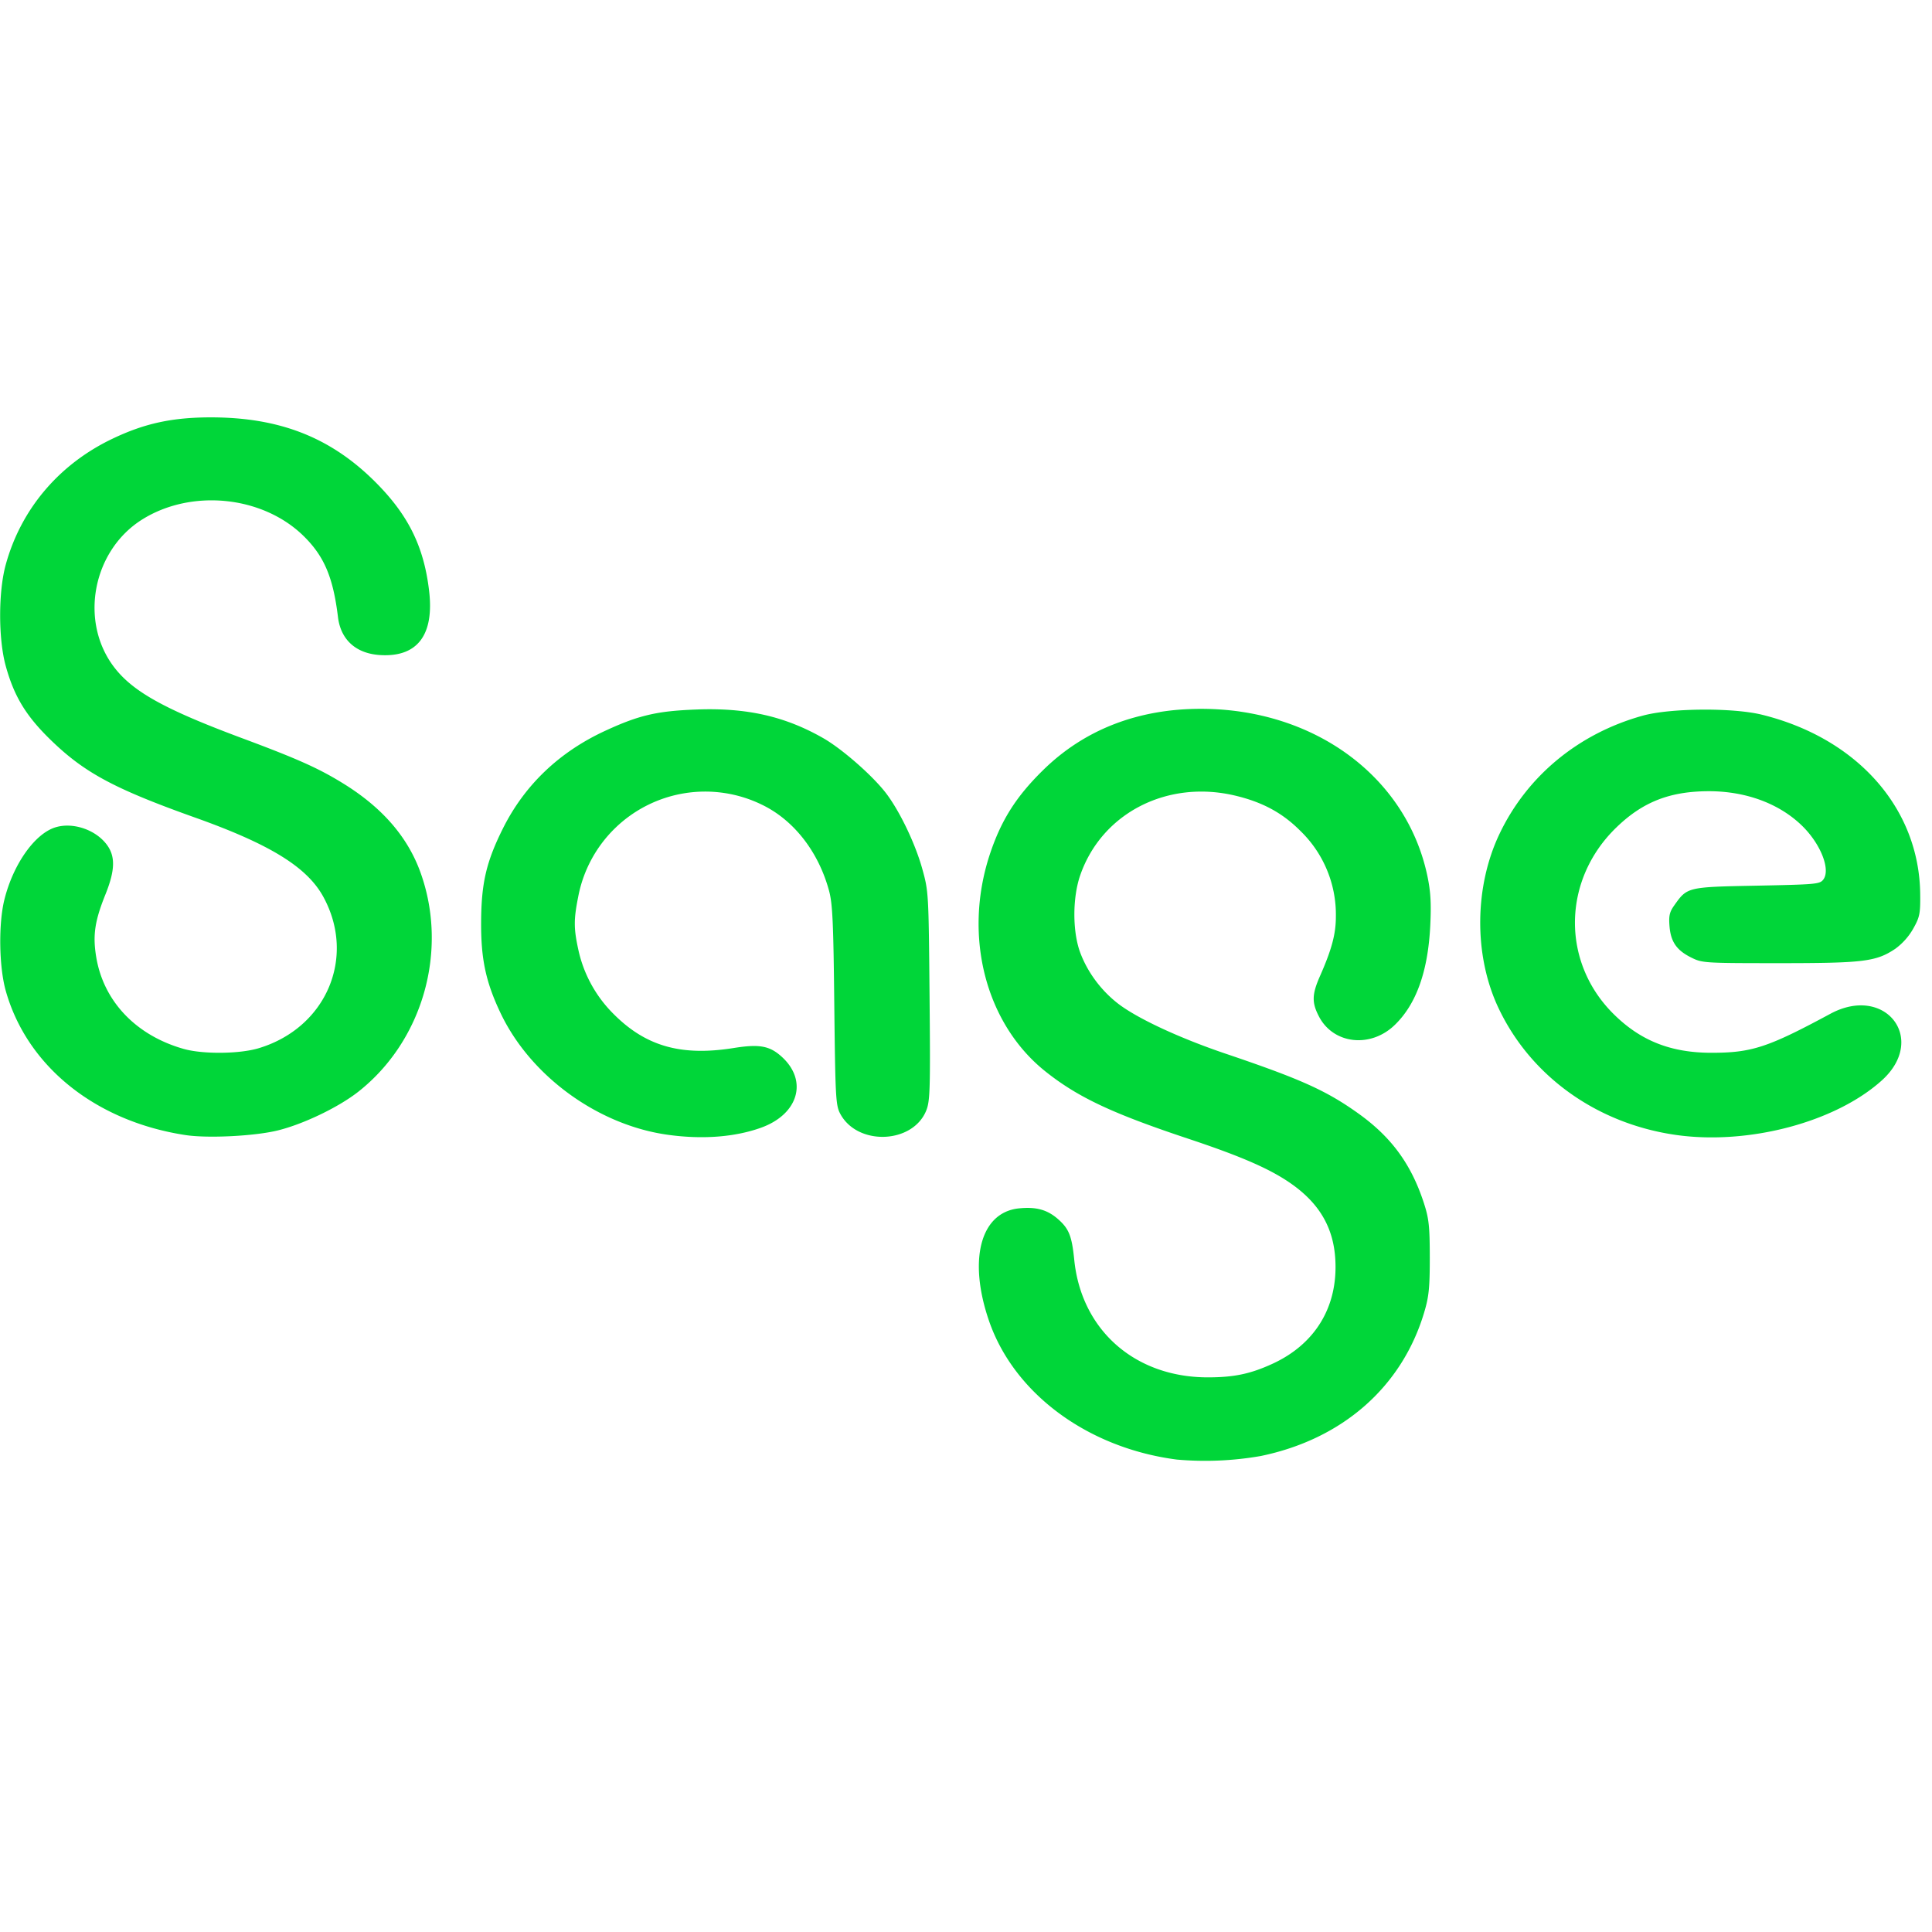 <svg xmlns="http://www.w3.org/2000/svg" fill="none" viewBox="0 0 36 36" id="svg_sage" width="100%" height="100%"><defs><clipPath id="sf_a"><path fill="#fff" d="M0 7.777h35.778v19.444H0z"></path></clipPath></defs><g><g clip-path="url(#sf_a)"><path fill="#00d639" d="M21.928 27.197c-1.659-.215-3.032-1.229-3.499-2.584-.392-1.138-.16-2.018.551-2.096.322-.034.531.022.732.197.206.18.26.314.305.761.132 1.31 1.131 2.19 2.488 2.19.489 0 .794-.064 1.206-.253.797-.366 1.219-1.063 1.171-1.935-.031-.583-.282-1.028-.784-1.393-.393-.286-.934-.525-1.955-.865-1.412-.47-2.053-.77-2.655-1.248-1.119-.886-1.543-2.515-1.05-4.033.212-.647.491-1.091 1.005-1.594.768-.751 1.766-1.137 2.938-1.136 2.115.002 3.83 1.27 4.217 3.118.06.288.073.505.053.92-.042.854-.26 1.465-.662 1.853-.45.436-1.143.359-1.412-.158-.135-.258-.131-.411.016-.746.221-.5.299-.789.299-1.115a2.17 2.17 0 0 0-.662-1.598c-.326-.328-.69-.528-1.186-.65-1.276-.317-2.512.31-2.916 1.478-.144.415-.145 1.044-.002 1.434.135.365.385.705.7.951.357.278 1.142.644 2.012.939 1.406.475 1.882.69 2.48 1.119.611.438.98.944 1.214 1.664.094.29.109.43.11 1.014 0 .57-.017.733-.106 1.029-.415 1.385-1.524 2.358-3.046 2.671a6.007 6.007 0 0 1-1.562.066M3.454 21.15c-1.68-.257-2.958-1.287-3.35-2.7-.123-.45-.134-1.248-.02-1.695.164-.652.561-1.215.943-1.337.323-.103.748.037.96.317.165.218.16.477-.02.926-.202.5-.241.766-.174 1.172.136.824.74 1.46 1.63 1.712.357.101 1.038.095 1.397-.013 1.259-.379 1.82-1.692 1.206-2.819-.302-.554-.987-.978-2.386-1.477-1.495-.533-2.051-.83-2.666-1.42-.48-.46-.708-.829-.867-1.407-.139-.502-.139-1.384 0-1.887.284-1.035.992-1.871 1.987-2.346.602-.288 1.12-.4 1.846-.399 1.255.002 2.193.364 3.01 1.161.645.63.947 1.228 1.046 2.073.097.823-.22 1.238-.914 1.195-.448-.028-.732-.284-.784-.706-.091-.75-.26-1.143-.652-1.523-.764-.739-2.08-.87-2.995-.298-.935.585-1.18 1.923-.508 2.774.35.444.943.77 2.344 1.293 1.086.404 1.472.579 1.952.88.703.444 1.164.983 1.398 1.636.52 1.451.044 3.13-1.157 4.078-.368.29-1.022.605-1.504.724-.431.106-1.306.15-1.722.086m8.99-.005c-1.3-.18-2.555-1.092-3.113-2.26-.278-.583-.37-1.01-.366-1.706.004-.725.096-1.118.404-1.737.406-.815 1.054-1.433 1.92-1.83.621-.286.954-.363 1.68-.391.941-.037 1.658.125 2.374.535.354.203.925.705 1.17 1.028.253.334.538.927.67 1.397.12.43.121.45.138 2.372.016 1.73.01 1.959-.06 2.136-.249.628-1.286.668-1.606.061-.082-.154-.09-.312-.109-2.016-.016-1.542-.032-1.896-.098-2.137-.198-.731-.662-1.323-1.26-1.607a2.408 2.408 0 0 0-3.414 1.72c-.085.427-.084.59.003.989.093.43.306.83.61 1.148.615.642 1.283.841 2.285.681.482-.077.674-.041.902.17.483.446.3 1.064-.39 1.314-.487.176-1.095.223-1.74.133m18.785.003c-1.475-.21-2.713-1.097-3.312-2.376-.456-.972-.446-2.25.025-3.236.514-1.078 1.472-1.868 2.666-2.2.507-.142 1.677-.152 2.216-.02 1.784.438 2.94 1.747 2.956 3.345.004.368-.009.428-.132.647a1.2 1.2 0 0 1-.333.372c-.358.239-.59.267-2.164.267-1.388 0-1.433-.003-1.632-.102-.275-.135-.386-.293-.41-.584-.016-.197 0-.267.09-.393.241-.34.24-.34 1.539-.365 1.099-.022 1.171-.028 1.236-.113.142-.186-.05-.67-.4-1.008-.426-.412-1.047-.64-1.736-.639-.726.002-1.229.2-1.72.676-1.01.977-1.03 2.511-.047 3.48.502.496 1.066.718 1.82.718.749 0 1.049-.098 2.216-.727 1.023-.55 1.811.469.96 1.24-.864.78-2.483 1.21-3.838 1.018"></path></g></g></svg>